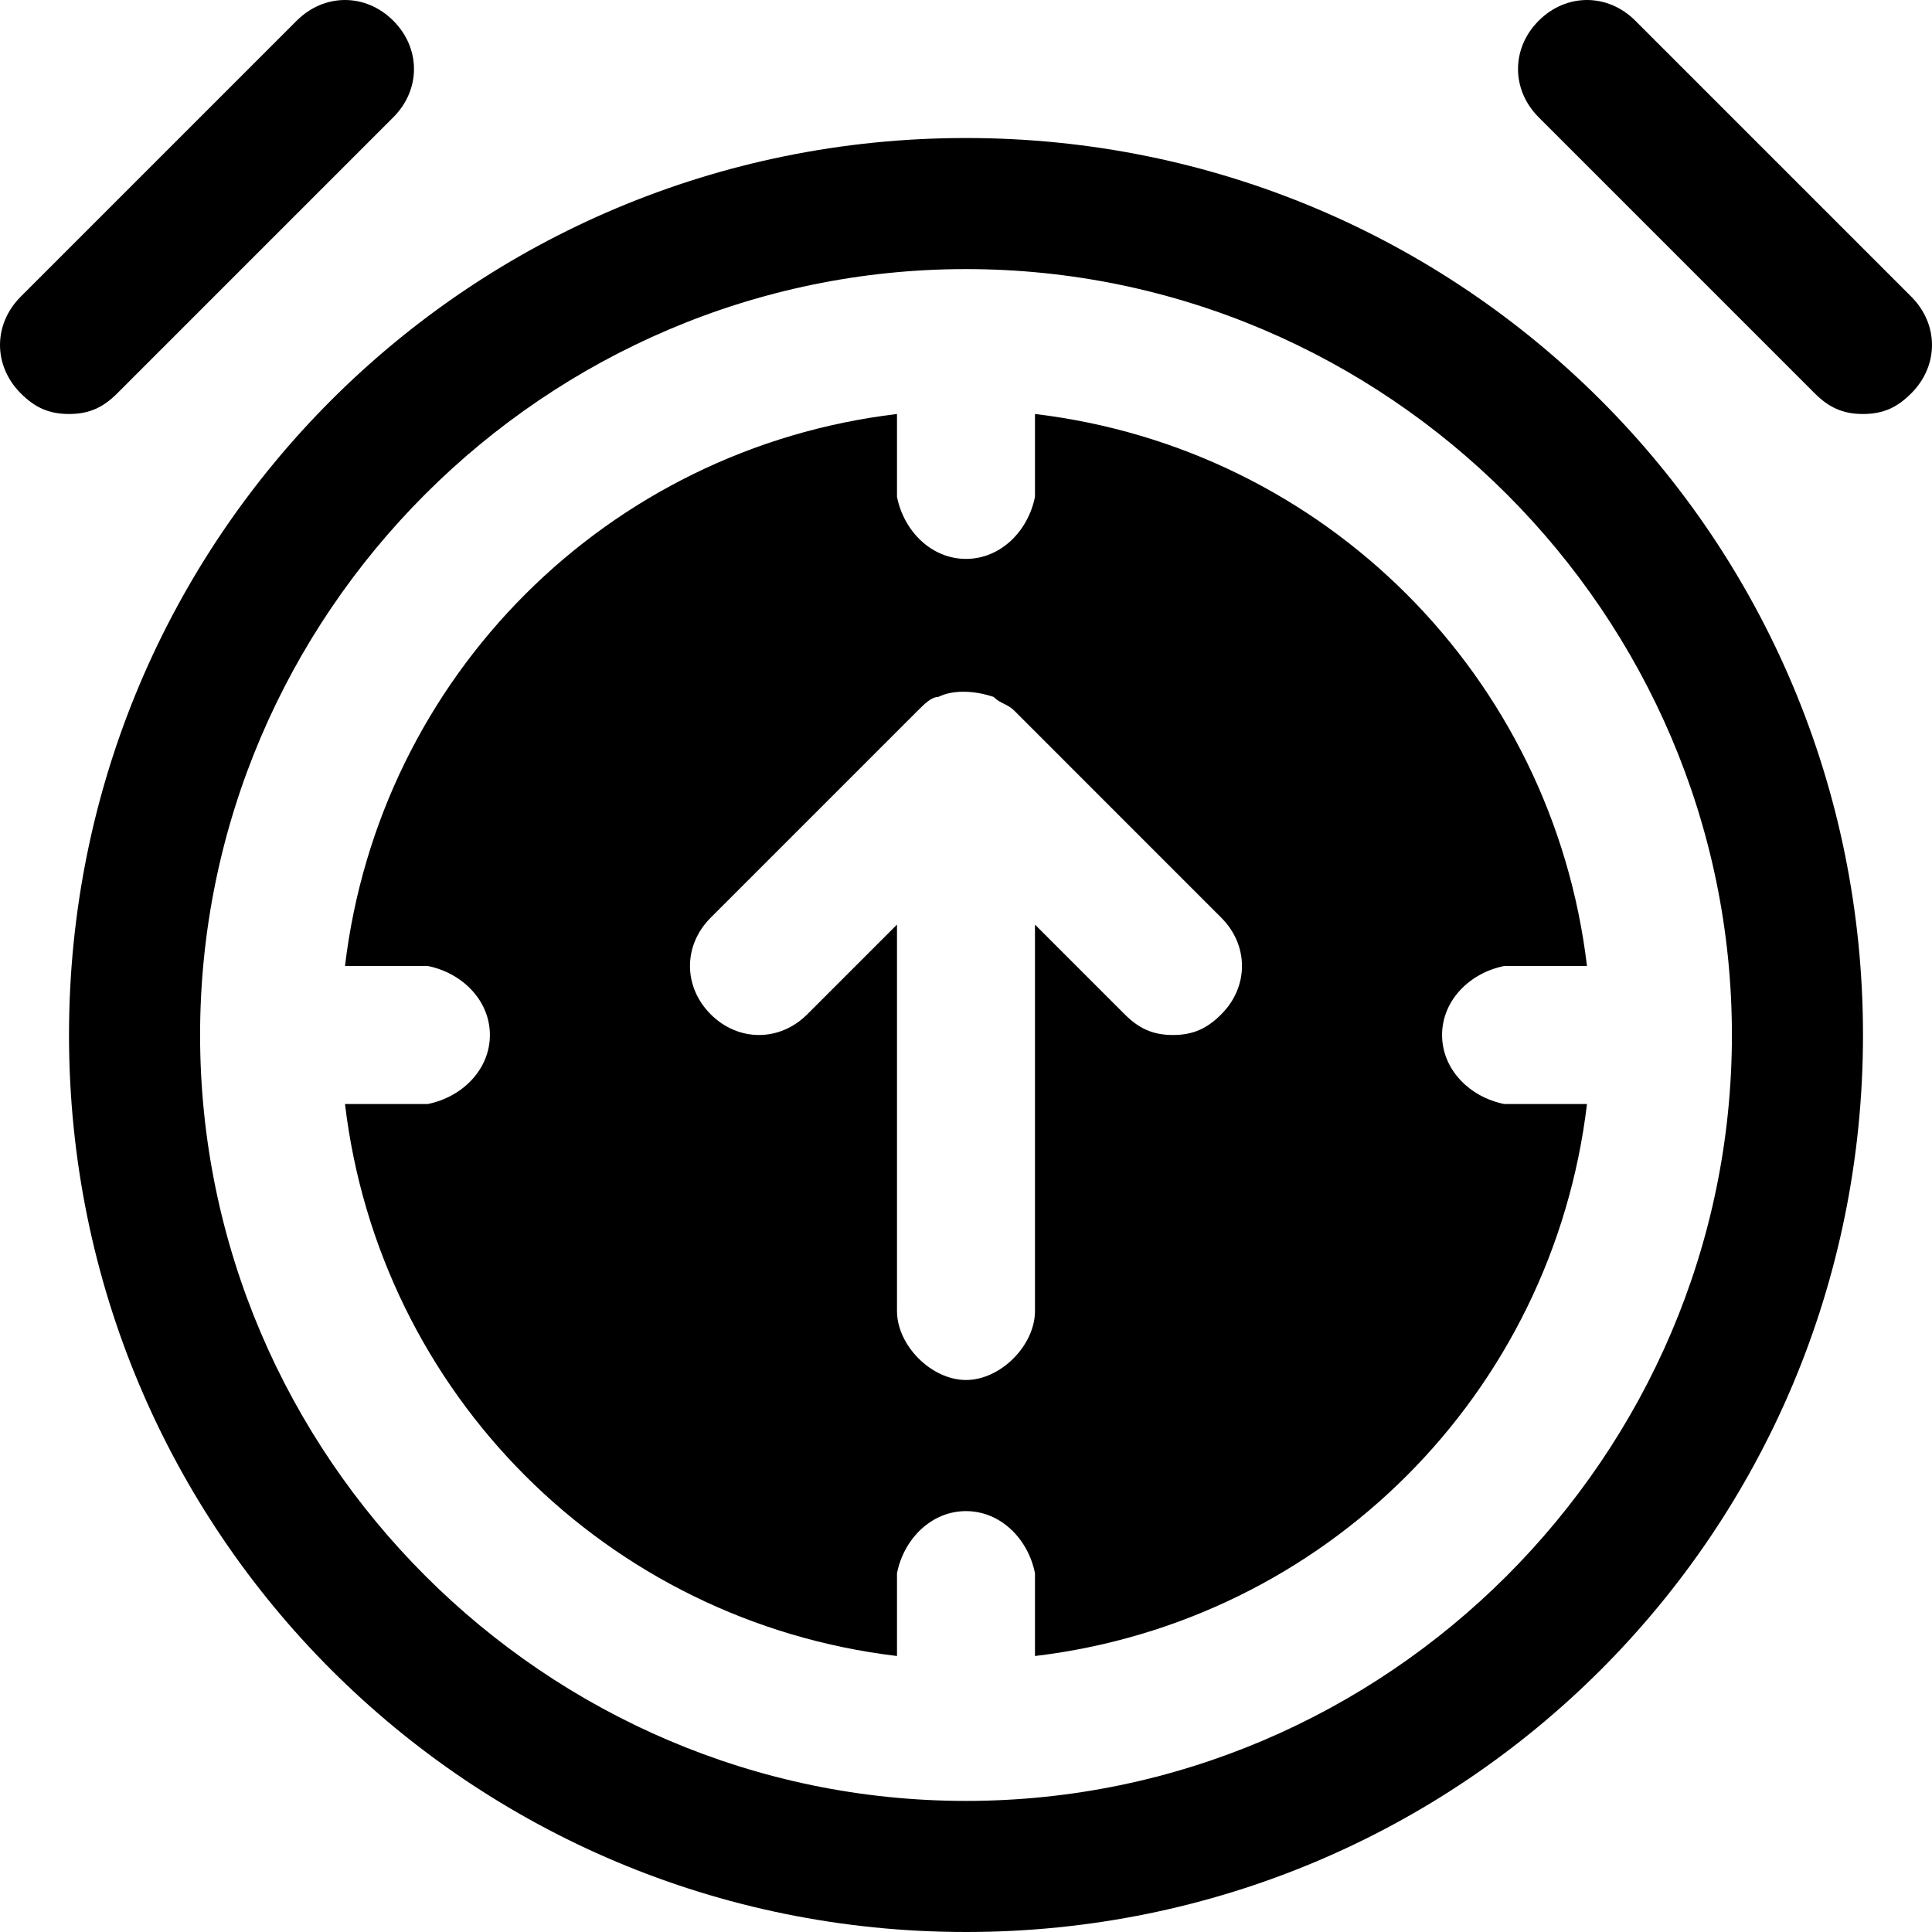 <svg width="60" height="60" viewBox="0 0 60 60" fill="none" xmlns="http://www.w3.org/2000/svg">
<path d="M30 4.286C14.571 4.286 2.143 16.714 2.143 32.143C2.143 47.571 14.571 60 30 60C45.429 60 57.857 47.571 57.857 32.143C57.857 16.714 45.429 4.286 30 4.286ZM30 55.929C16.929 55.929 6.214 45.214 6.214 32.143C6.214 19.071 16.929 8.357 30 8.357C43.071 8.357 53.786 19.071 53.786 32.143C53.786 45.214 43.071 55.929 30 55.929ZM3.643 12.214L12.214 3.643C13.071 2.786 13.071 1.5 12.214 0.643C11.357 -0.214 10.071 -0.214 9.214 0.643L0.643 9.214C-0.214 10.071 -0.214 11.357 0.643 12.214C1.071 12.643 1.5 12.857 2.143 12.857C2.786 12.857 3.214 12.643 3.643 12.214ZM59.357 9.214L50.786 0.643C49.929 -0.214 48.643 -0.214 47.786 0.643C46.929 1.5 46.929 2.786 47.786 3.643L56.357 12.214C56.786 12.643 57.214 12.857 57.857 12.857C58.5 12.857 58.929 12.643 59.357 12.214C60.214 11.357 60.214 10.071 59.357 9.214Z" fill="black"/>
<path d="M46.928 34.286H46.714C45.642 34.071 44.785 33.214 44.785 32.143C44.785 31.071 45.642 30.214 46.714 30H49.285C48.214 21 41.142 13.929 32.142 12.857V15.429C31.928 16.5 31.071 17.357 30 17.357C28.928 17.357 28.071 16.5 27.857 15.429V12.857C18.857 13.929 11.785 21 10.714 30H13.285C14.357 30.214 15.214 31.071 15.214 32.143C15.214 33.214 14.357 34.071 13.285 34.286H10.714C11.785 43.286 18.857 50.357 27.857 51.429V48.857C28.071 47.786 28.928 46.929 30 46.929C31.071 46.929 31.928 47.786 32.142 48.857V51.429C41.142 50.357 48.214 43.286 49.285 34.286H46.928C47.142 34.286 47.142 34.286 46.928 34.286ZM37.928 31.5C37.5 31.929 37.071 32.143 36.428 32.143C35.785 32.143 35.357 31.929 34.928 31.5L32.142 28.714V40.714C32.142 41.786 31.071 42.857 30 42.857C28.928 42.857 27.857 41.786 27.857 40.714V28.714L25.071 31.5C24.214 32.357 22.928 32.357 22.071 31.5C21.214 30.643 21.214 29.357 22.071 28.5L28.5 22.071C28.714 21.857 28.928 21.643 29.142 21.643C29.571 21.429 30.214 21.429 30.857 21.643C31.071 21.857 31.285 21.857 31.5 22.071L37.928 28.5C38.785 29.357 38.785 30.643 37.928 31.5Z" fill="black"/>
</svg>

